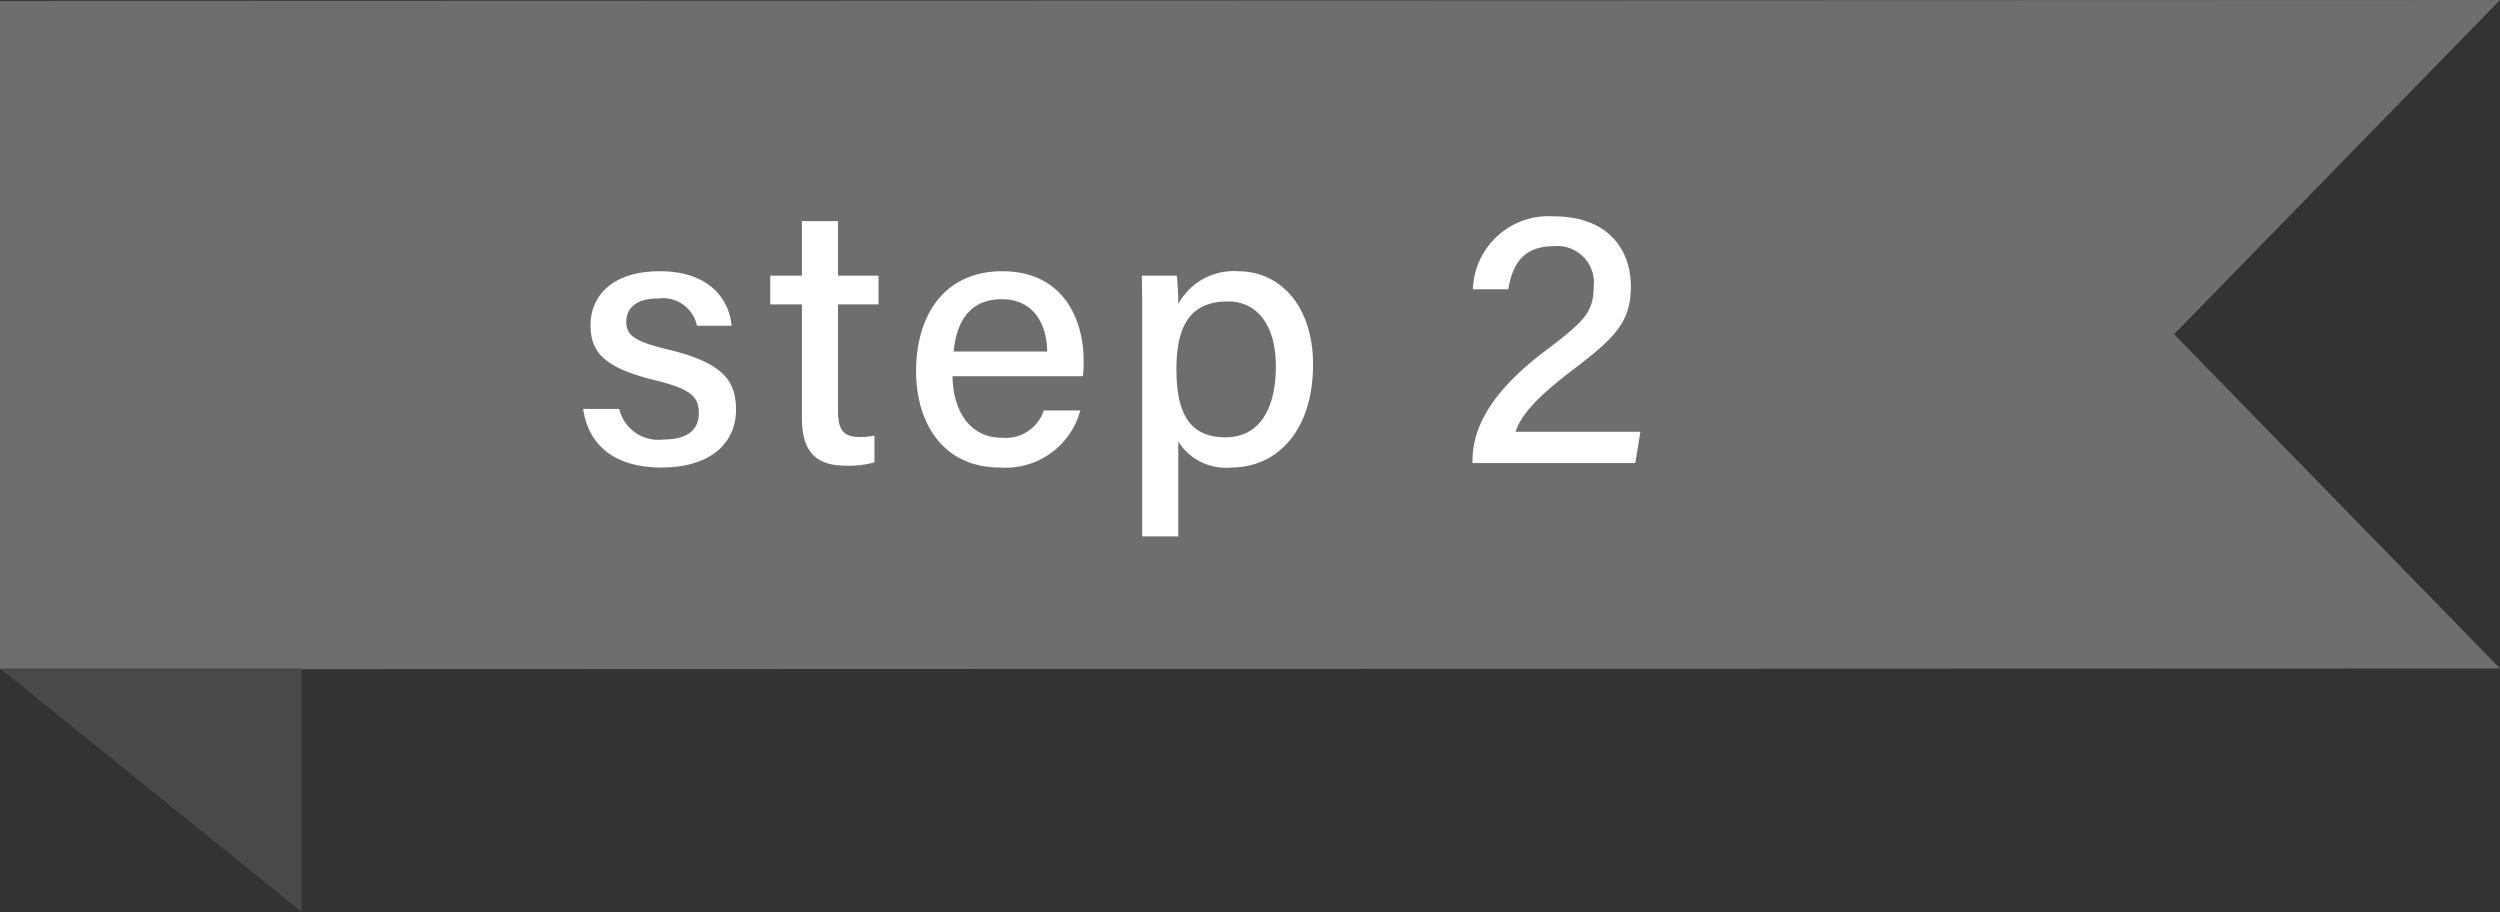 <svg xmlns="http://www.w3.org/2000/svg" width="135.777" height="49.534" viewBox="0 0 135.777 49.534"><rect x="0" y="0" width="135.777" height="49.534" fill="#333333" stroke="none"/><g transform="translate(-343.992 -6229)"><path d="M1248.067,332.137l135.777-.046-17.7-18.152,17.7-18.152-135.777.046Z" transform="translate(-904.075 5933.213)" fill="#6e6e6e"/><path d="M10889.38,6251.3v13.23l-16.387-13.23Z" transform="translate(-10529 14)" fill="#494949"/><path d="M-28.72-2.94c.26,1.82,1.54,3.18,4.26,3.18,2.66,0,4.04-1.34,4.04-3.12,0-1.5-.58-2.56-3.74-3.3-1.82-.44-2.22-.78-2.22-1.5,0-.62.4-1.26,1.74-1.26a1.886,1.886,0,0,1,2.1,1.48h1.88c-.12-1.4-1.18-2.96-3.9-2.96-2.7,0-3.76,1.46-3.76,2.9,0,1.4.58,2.32,3.58,3.04,1.84.46,2.3.86,2.3,1.76,0,.86-.54,1.44-1.94,1.44a2.172,2.172,0,0,1-2.38-1.66Zm10.16-5.68h1.72v6.18c0,1.72.68,2.58,2.36,2.58A5.186,5.186,0,0,0-12.9-.04V-1.5a3.066,3.066,0,0,1-.84.08c-.9,0-1.14-.46-1.14-1.42V-8.62h2.2v-1.56h-2.2v-2.96h-1.96v2.96h-1.72Zm16.98,3.9a5.633,5.633,0,0,0,.04-.84c0-2.24-1.1-4.86-4.42-4.86-3.14,0-4.68,2.38-4.68,5.44C-10.64-2.34-9.3.24-6.08.24a4.2,4.2,0,0,0,4.36-3.1H-3.7A2.187,2.187,0,0,1-6.02-1.38c-1.66,0-2.62-1.42-2.64-3.34ZM-8.6-6.06c.16-1.66.9-2.84,2.62-2.84,1.66,0,2.44,1.26,2.46,2.84ZM3.6,3.98V-1.18A3.035,3.035,0,0,0,6.48.24c2.46,0,4.44-1.96,4.44-5.6,0-3.1-1.72-5.06-4.08-5.06A3.425,3.425,0,0,0,3.6-8.64a14.3,14.3,0,0,0-.08-1.54H1.62c.02.8.02,1.64.02,2.48V3.98ZM8.9-5.28c0,2.42-.94,3.88-2.74,3.88-2,0-2.66-1.38-2.66-3.7,0-2.4.78-3.68,2.8-3.68C7.96-8.78,8.9-7.38,8.9-5.28ZM28.42,0l.28-1.7H21.92c.3-.94,1.22-1.92,3-3.28,2.42-1.84,3.26-2.66,3.26-4.64,0-1.86-1.14-3.78-4.18-3.78a4.109,4.109,0,0,0-4.4,3.96h1.92c.26-1.52.94-2.34,2.48-2.34a1.985,1.985,0,0,1,2.16,2.22c0,1.38-.56,1.9-2.62,3.46-2.74,2.06-3.96,4-3.96,5.98V0Z" transform="translate(404.385 6254.151)" fill="#fff"/></g></svg>